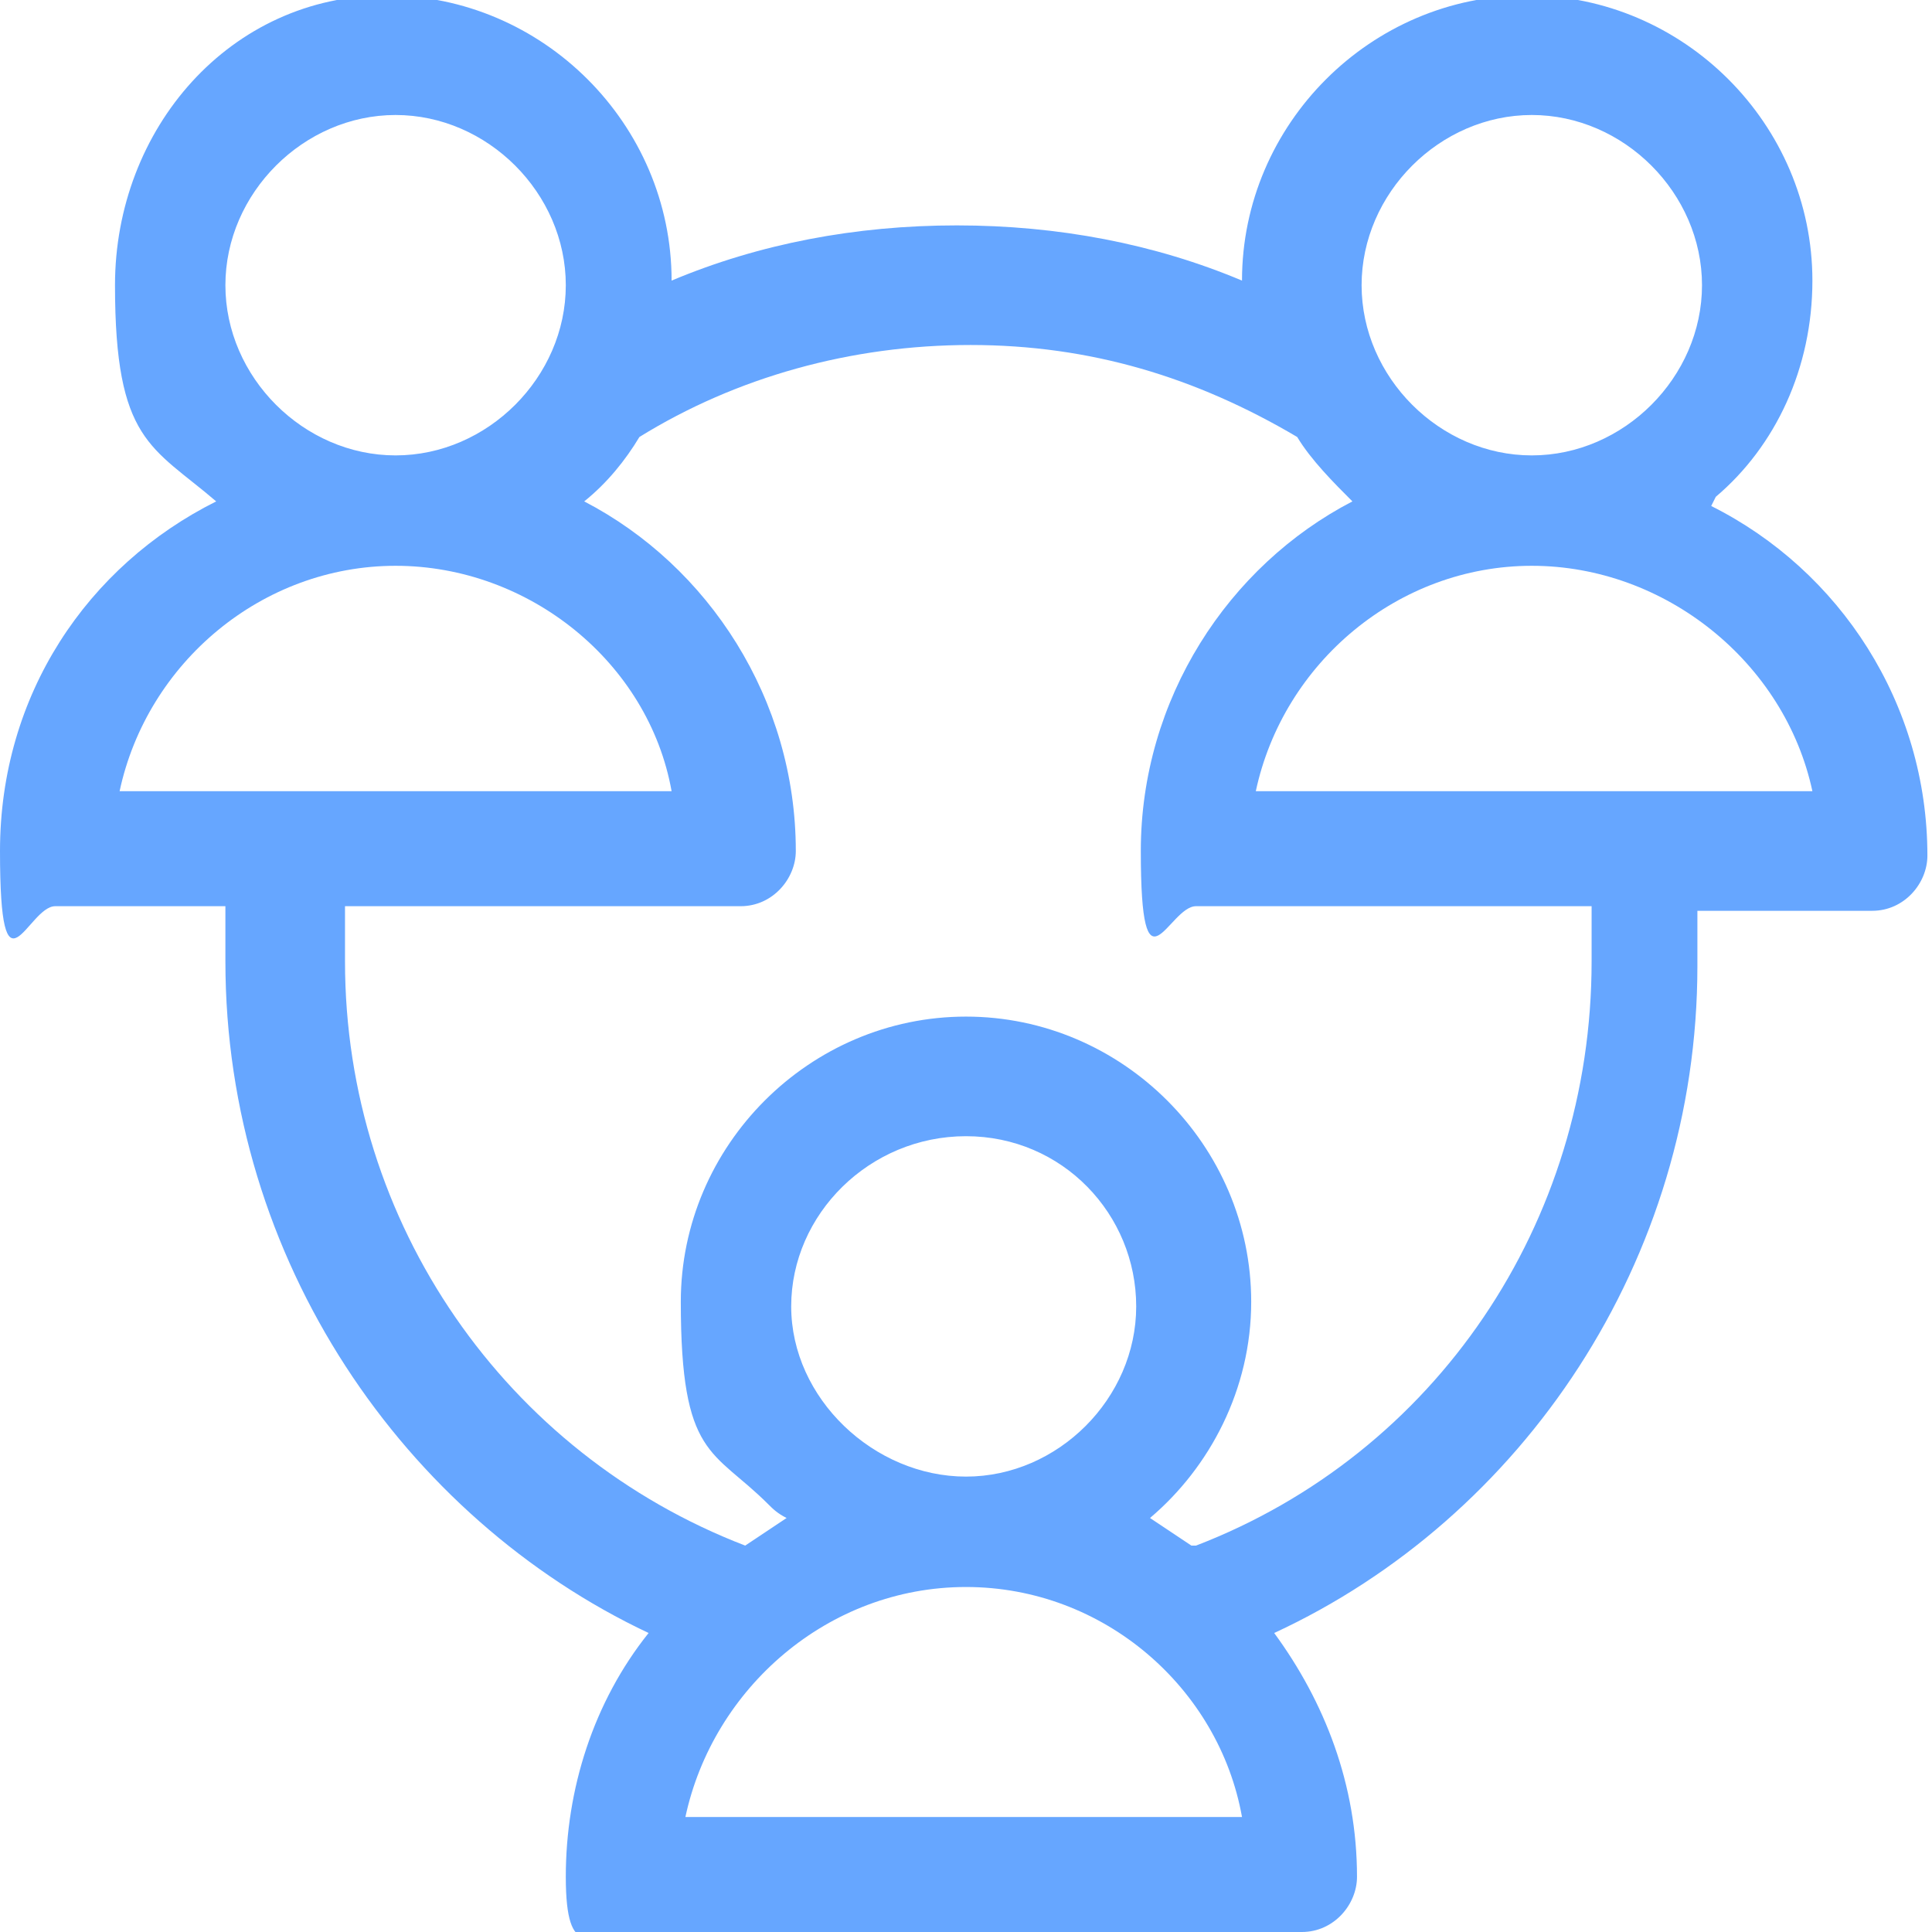 <svg xmlns="http://www.w3.org/2000/svg" id="Capa_1" viewBox="0 0 42 42"><path d="M37.3,10.8c1.3-1.1,2.1-2.8,2.1-4.7,0-3.4-2.8-6.2-6.2-6.2s-6.2,2.8-6.2,6.2h0c-1.9-.8-4-1.2-6.2-1.2s-4.3.4-6.2,1.2c0,0,0,0,0,0,0-3.4-2.8-6.2-6.2-6.2S2.5,2.8,2.5,6.2s.8,3.5,2.2,4.7C1.9,12.3,0,15.1,0,18.5s.6,1.2,1.2,1.2h3.7c0,.4,0,.8,0,1.2,0,6.5,3.9,12.1,9.2,14.6-1.2,1.5-1.8,3.4-1.8,5.3s.6,1.2,1.2,1.2h14.8c.7,0,1.2-.6,1.2-1.2,0-2-.7-3.8-1.8-5.3,5.4-2.5,9.2-8.1,9.2-14.5s0-.8,0-1.2h3.8c.7,0,1.2-.6,1.2-1.2,0-3.3-1.9-6.2-4.7-7.6ZM33.3,2.5c2,0,3.7,1.7,3.7,3.7s-1.7,3.7-3.7,3.7-3.7-1.7-3.7-3.7,1.7-3.7,3.7-3.7ZM8.6,2.5c2,0,3.7,1.7,3.7,3.7s-1.7,3.7-3.7,3.7-3.7-1.7-3.7-3.7,1.7-3.7,3.7-3.7ZM2.6,17.2c.6-2.8,3.1-4.9,6-4.9s5.5,2.1,6,4.9H2.6ZM14.9,39.5c.6-2.8,3.1-5,6.1-5s5.5,2.2,6,5h-12.1ZM17.2,28.4c0-2,1.7-3.7,3.8-3.7s3.7,1.7,3.7,3.7-1.7,3.7-3.7,3.7-3.8-1.7-3.8-3.7ZM25.9,33.6c-.3-.2-.6-.4-.9-.6,1.3-1.1,2.2-2.8,2.2-4.7,0-3.4-2.8-6.2-6.2-6.2s-6.2,2.8-6.2,6.2.7,3.2,1.9,4.4c.1.1.2.2.4.3-.3.2-.6.4-.9.6-5.2-2-8.7-7-8.7-12.7s0-.8,0-1.2h8.6c.7,0,1.2-.6,1.2-1.2,0-3.3-1.9-6.2-4.6-7.6.5-.4.9-.9,1.2-1.4,2.1-1.3,4.6-2,7.2-2s4.9.7,7.1,2c.3.5.8,1,1.2,1.4-2.7,1.4-4.6,4.3-4.6,7.6s.6,1.2,1.2,1.2h8.6c0,.4,0,.8,0,1.2,0,5.7-3.4,10.7-8.6,12.7ZM27.3,17.2c.6-2.8,3.1-4.9,6-4.9s5.5,2.1,6.1,4.9h-12.1Z" style="fill: #66a6ff;"></path></svg>